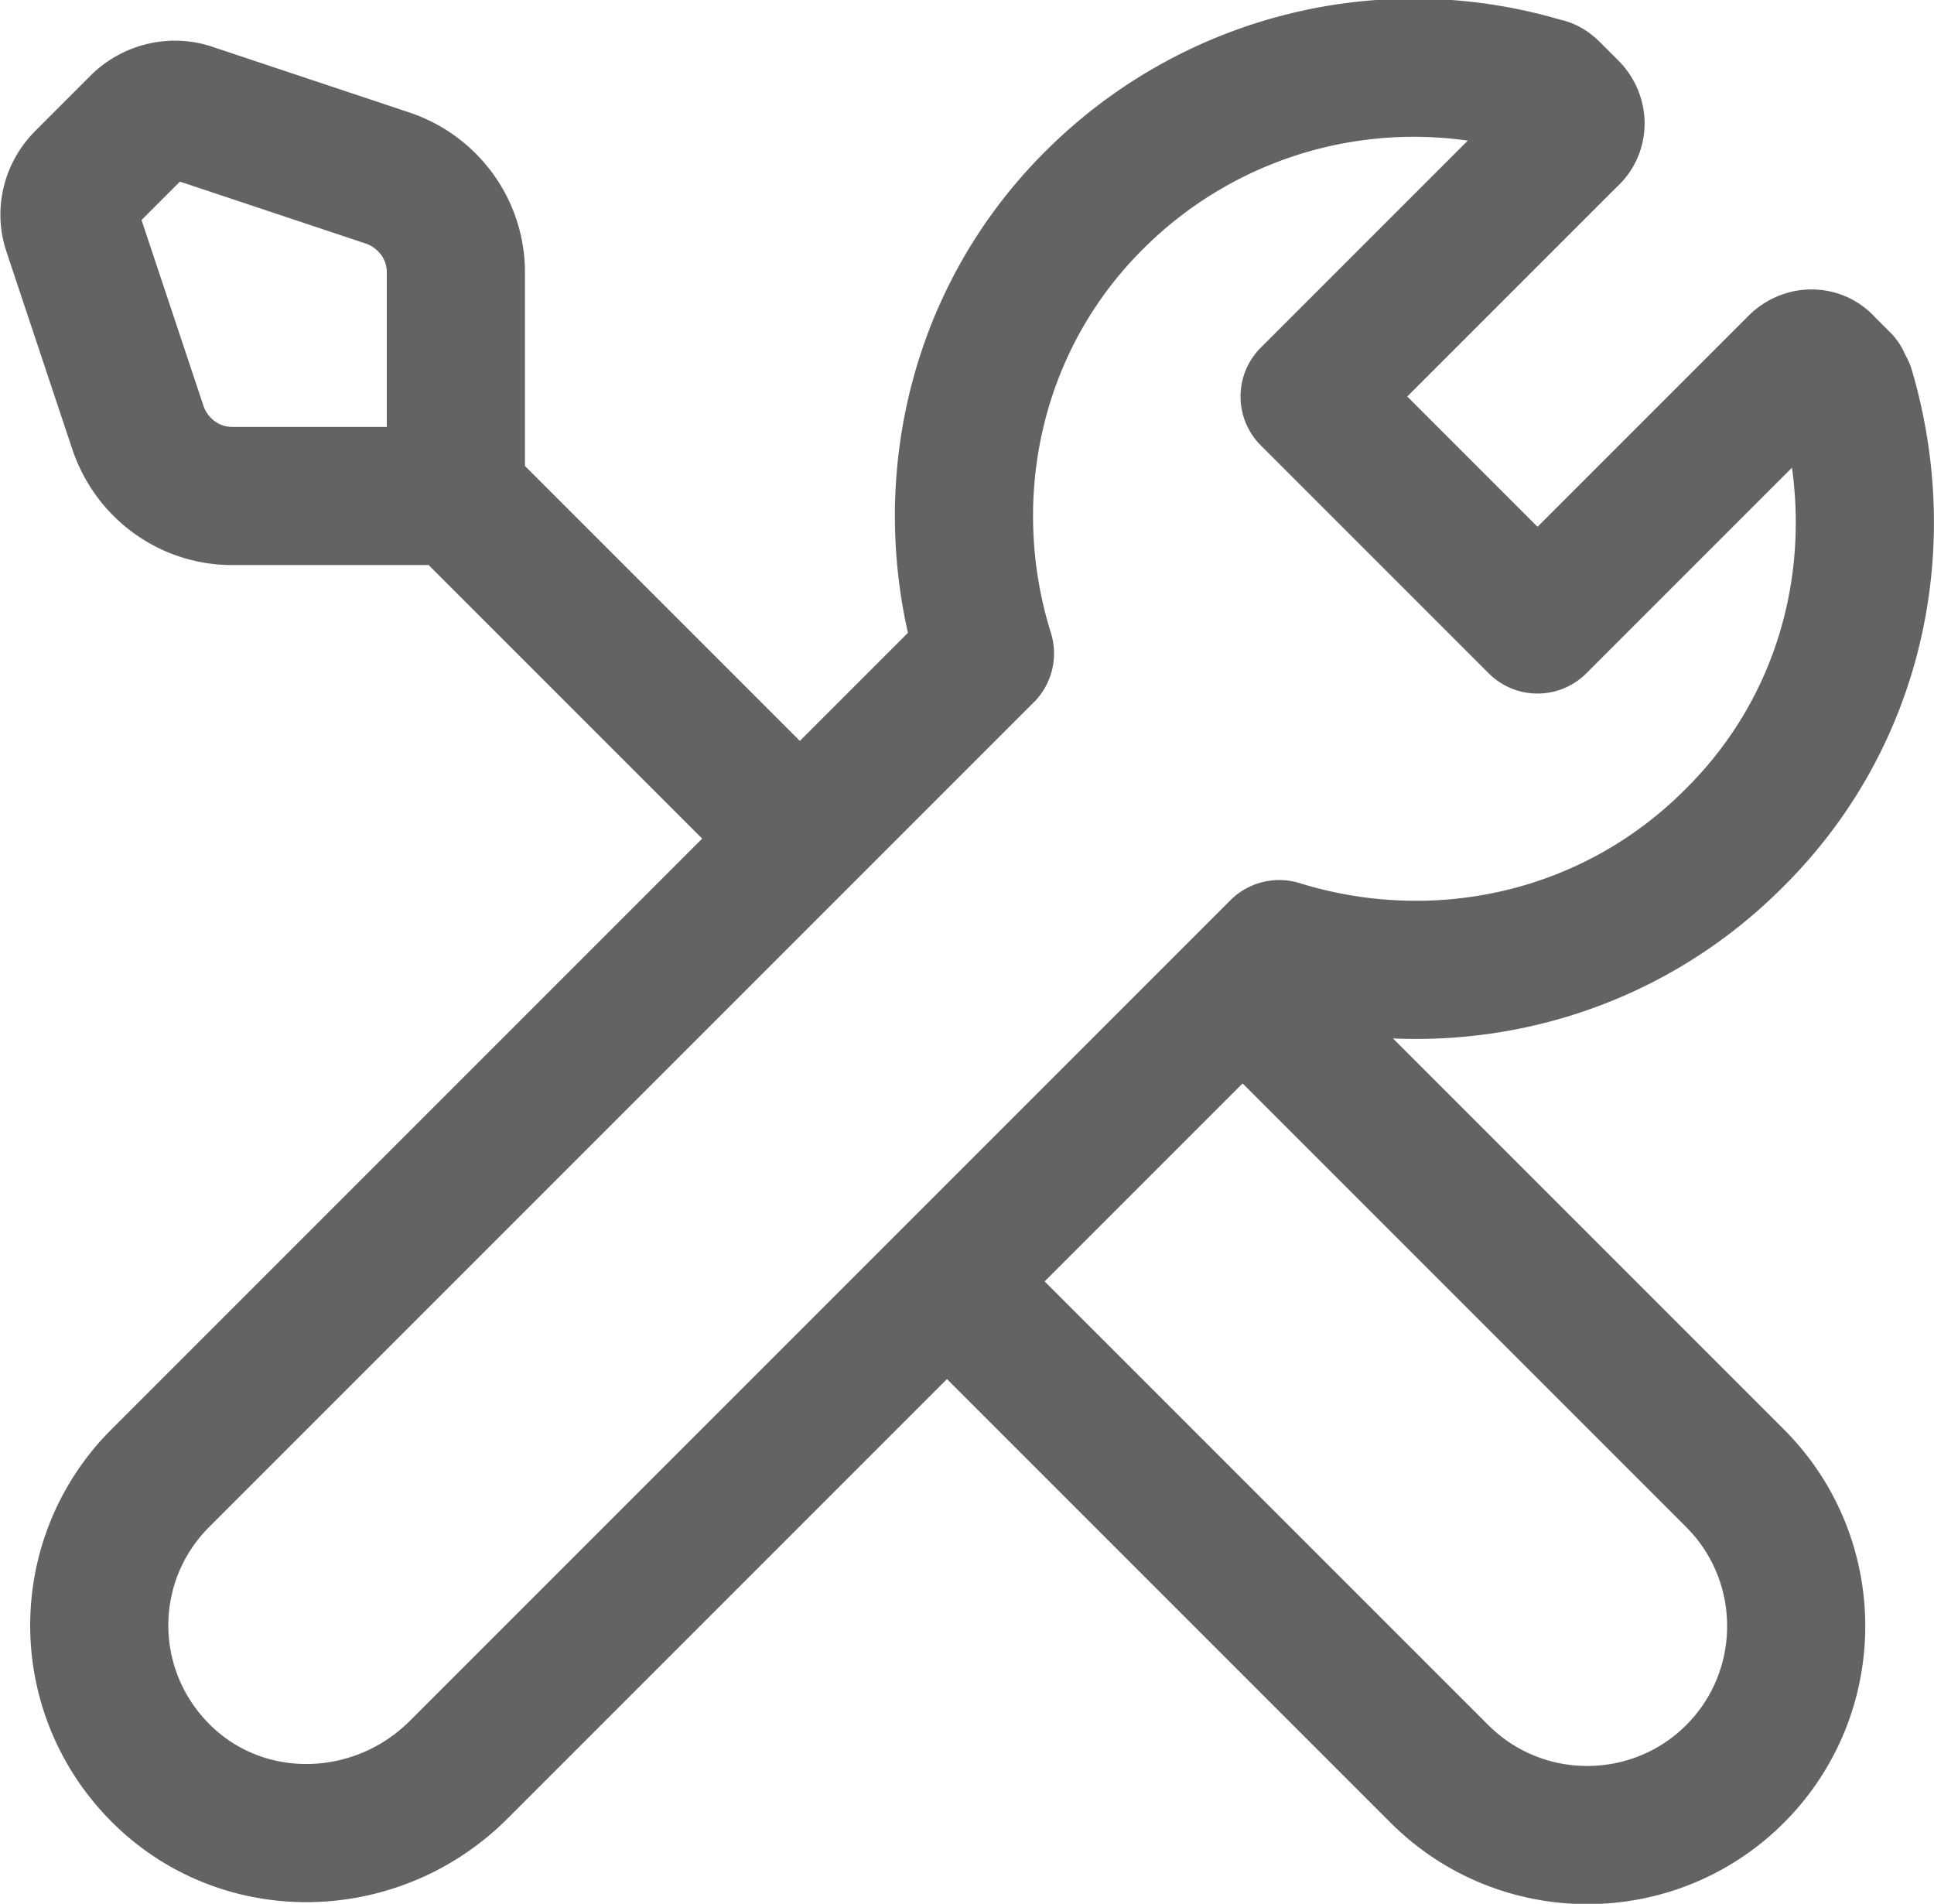 <svg id="Layer_2" data-name="Layer 2" xmlns="http://www.w3.org/2000/svg" viewBox="0 0 14 13.78"><defs><style>.cls-1{fill:none;stroke:#636363;stroke-linecap:round;stroke-linejoin:round}</style></defs><g id="Layer_1-2" data-name="Layer 1"><path class="cls-1" d="m6.86 9.28 3.56 3.56c.59.59 1.55.59 2.14 0h0c.59-.59.59-1.55 0-2.14L9 7.14"/><path class="cls-1" d="M13.32 2.76s.03.04.04.06c.33 1.12.08 2.37-.81 3.25-.89.89-2.16 1.15-3.29.8l-5.94 5.94c-.58.58-1.52.62-2.12.06-.63-.59-.64-1.57-.04-2.17l5.97-5.97c-.35-1.12-.1-2.4.8-3.29a3.27 3.27 0 0 1 3.25-.81c.02 0 .04.02.06.04l.12.12c.06.06.06.15 0 .2L9.48 2.87l1.65 1.65 1.88-1.88c.06-.06.15-.06.2 0l.12.12zM.52 1.66 1 3.1c.1.29.37.49.68.49H3.3V1.97c0-.31-.2-.58-.49-.68L1.37.81c-.13-.04-.27 0-.36.09l-.4.4c-.1.1-.13.24-.09.36zM3.3 3.58l2.49 2.49"/></g></svg>